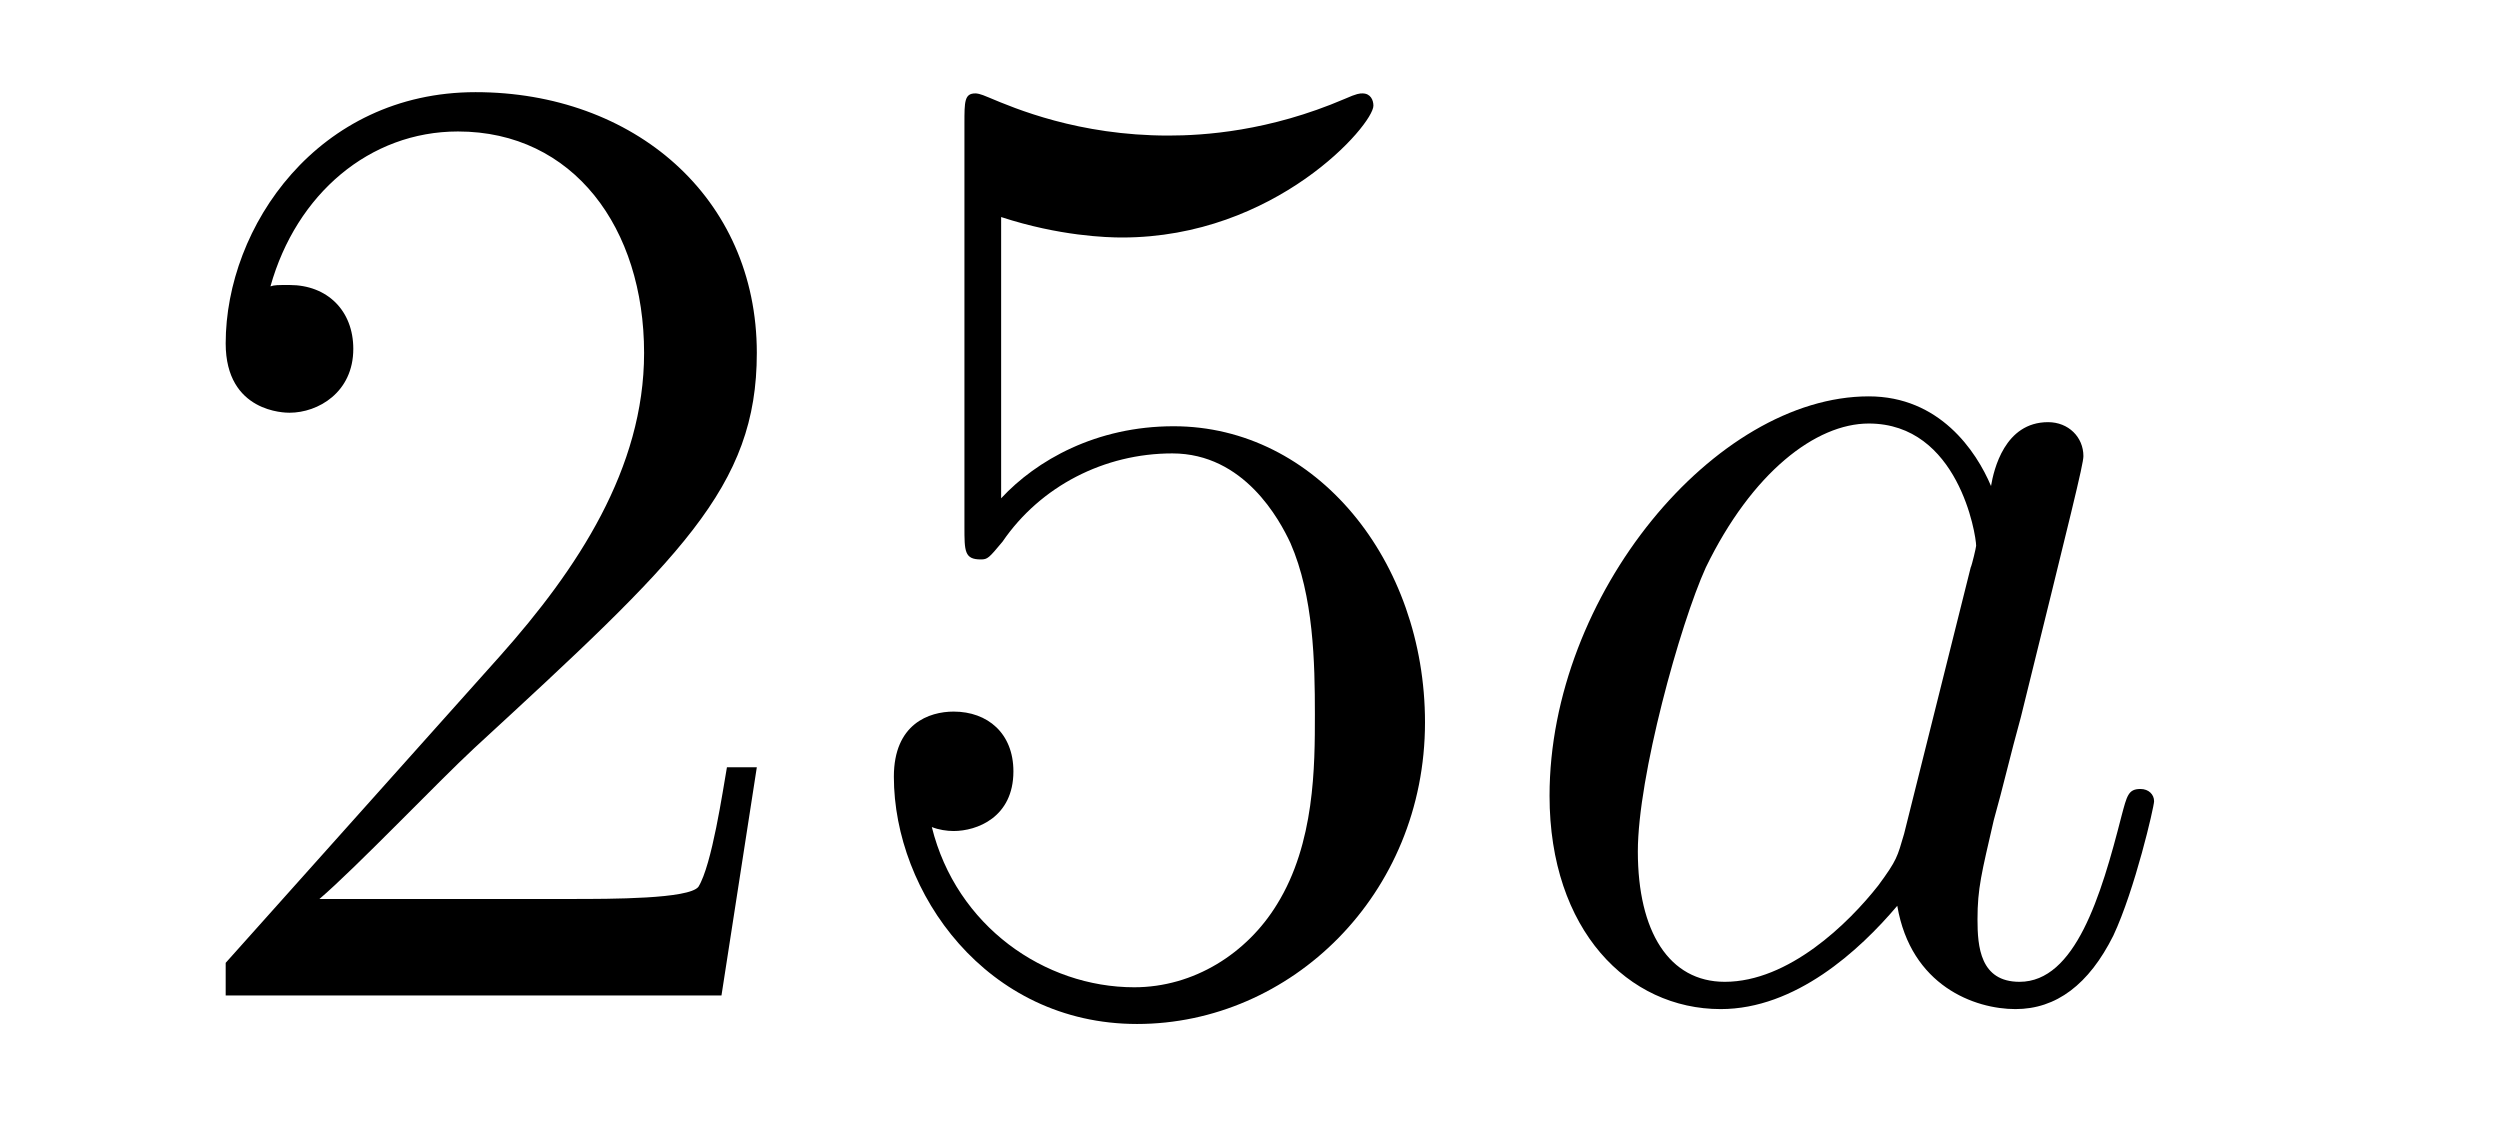 <?xml version='1.0'?>
<!-- This file was generated by dvisvgm 1.14.1 -->
<svg height='10pt' version='1.1' viewBox='0 -10 22 10' width='22pt' xmlns='http://www.w3.org/2000/svg' xmlns:xlink='http://www.w3.org/1999/xlink'>
<g id='page1'>
<g transform='matrix(1 0 0 1 -127 653)'>
<path d='M133.66 -656.248H133.397C133.361 -656.045 133.265 -655.387 133.146 -655.196C133.062 -655.089 132.381 -655.089 132.022 -655.089H129.811C130.133 -655.364 130.863 -656.129 131.173 -656.416C132.99 -658.089 133.66 -658.711 133.66 -659.894C133.66 -661.269 132.572 -662.189 131.185 -662.189C129.799 -662.189 128.986 -661.006 128.986 -659.978C128.986 -659.368 129.512 -659.368 129.548 -659.368C129.799 -659.368 130.109 -659.547 130.109 -659.93C130.109 -660.265 129.882 -660.492 129.548 -660.492C129.44 -660.492 129.416 -660.492 129.38 -660.48C129.608 -661.293 130.253 -661.843 131.03 -661.843C132.046 -661.843 132.668 -660.994 132.668 -659.894C132.668 -658.878 132.082 -657.993 131.401 -657.228L128.986 -654.527V-654.24H133.349L133.66 -656.248ZM135.81 -661.09C136.324 -660.922 136.742 -660.91 136.874 -660.91C138.225 -660.91 139.086 -661.902 139.086 -662.07C139.086 -662.118 139.062 -662.178 138.99 -662.178C138.966 -662.178 138.942 -662.178 138.834 -662.13C138.165 -661.843 137.591 -661.807 137.281 -661.807C136.491 -661.807 135.93 -662.046 135.702 -662.142C135.619 -662.178 135.595 -662.178 135.583 -662.178C135.487 -662.178 135.487 -662.106 135.487 -661.914V-658.364C135.487 -658.149 135.487 -658.077 135.631 -658.077C135.691 -658.077 135.702 -658.089 135.822 -658.233C136.157 -658.723 136.719 -659.01 137.316 -659.01C137.95 -659.01 138.261 -658.424 138.356 -658.221C138.56 -657.754 138.571 -657.169 138.571 -656.714C138.571 -656.26 138.571 -655.579 138.237 -655.041C137.974 -654.611 137.507 -654.312 136.981 -654.312C136.192 -654.312 135.416 -654.85 135.2 -655.722C135.26 -655.698 135.332 -655.687 135.392 -655.687C135.595 -655.687 135.918 -655.806 135.918 -656.212C135.918 -656.547 135.691 -656.738 135.392 -656.738C135.177 -656.738 134.866 -656.631 134.866 -656.165C134.866 -655.148 135.679 -653.989 137.006 -653.989C138.356 -653.989 139.54 -655.125 139.54 -656.643C139.54 -658.065 138.583 -659.249 137.328 -659.249C136.647 -659.249 136.121 -658.95 135.81 -658.615V-661.09Z' fill-rule='evenodd'/>
<path d='M143.756 -655.662C143.696 -655.459 143.696 -655.435 143.529 -655.208C143.266 -654.873 142.74 -654.36 142.178 -654.36C141.688 -654.36 141.413 -654.802 141.413 -655.507C141.413 -656.165 141.783 -657.503 142.011 -658.006C142.417 -658.842 142.979 -659.273 143.445 -659.273C144.234 -659.273 144.39 -658.293 144.39 -658.197C144.39 -658.185 144.354 -658.029 144.342 -658.006L143.756 -655.662ZM144.521 -658.723C144.39 -659.033 144.067 -659.512 143.445 -659.512C142.094 -659.512 140.636 -657.767 140.636 -655.997C140.636 -654.814 141.329 -654.12 142.142 -654.12C142.8 -654.12 143.362 -654.634 143.696 -655.029C143.816 -654.324 144.378 -654.12 144.736 -654.12C145.095 -654.12 145.382 -654.336 145.597 -654.766C145.788 -655.173 145.956 -655.902 145.956 -655.949C145.956 -656.009 145.908 -656.057 145.836 -656.057C145.728 -656.057 145.717 -655.997 145.669 -655.818C145.489 -655.113 145.262 -654.36 144.772 -654.36C144.425 -654.36 144.402 -654.67 144.402 -654.909C144.402 -655.184 144.438 -655.316 144.545 -655.782C144.629 -656.081 144.688 -656.344 144.784 -656.691C145.226 -658.484 145.334 -658.914 145.334 -658.986C145.334 -659.153 145.203 -659.285 145.023 -659.285C144.641 -659.285 144.545 -658.866 144.521 -658.723Z' fill-rule='evenodd'/>
</g>
</g>
</svg>
